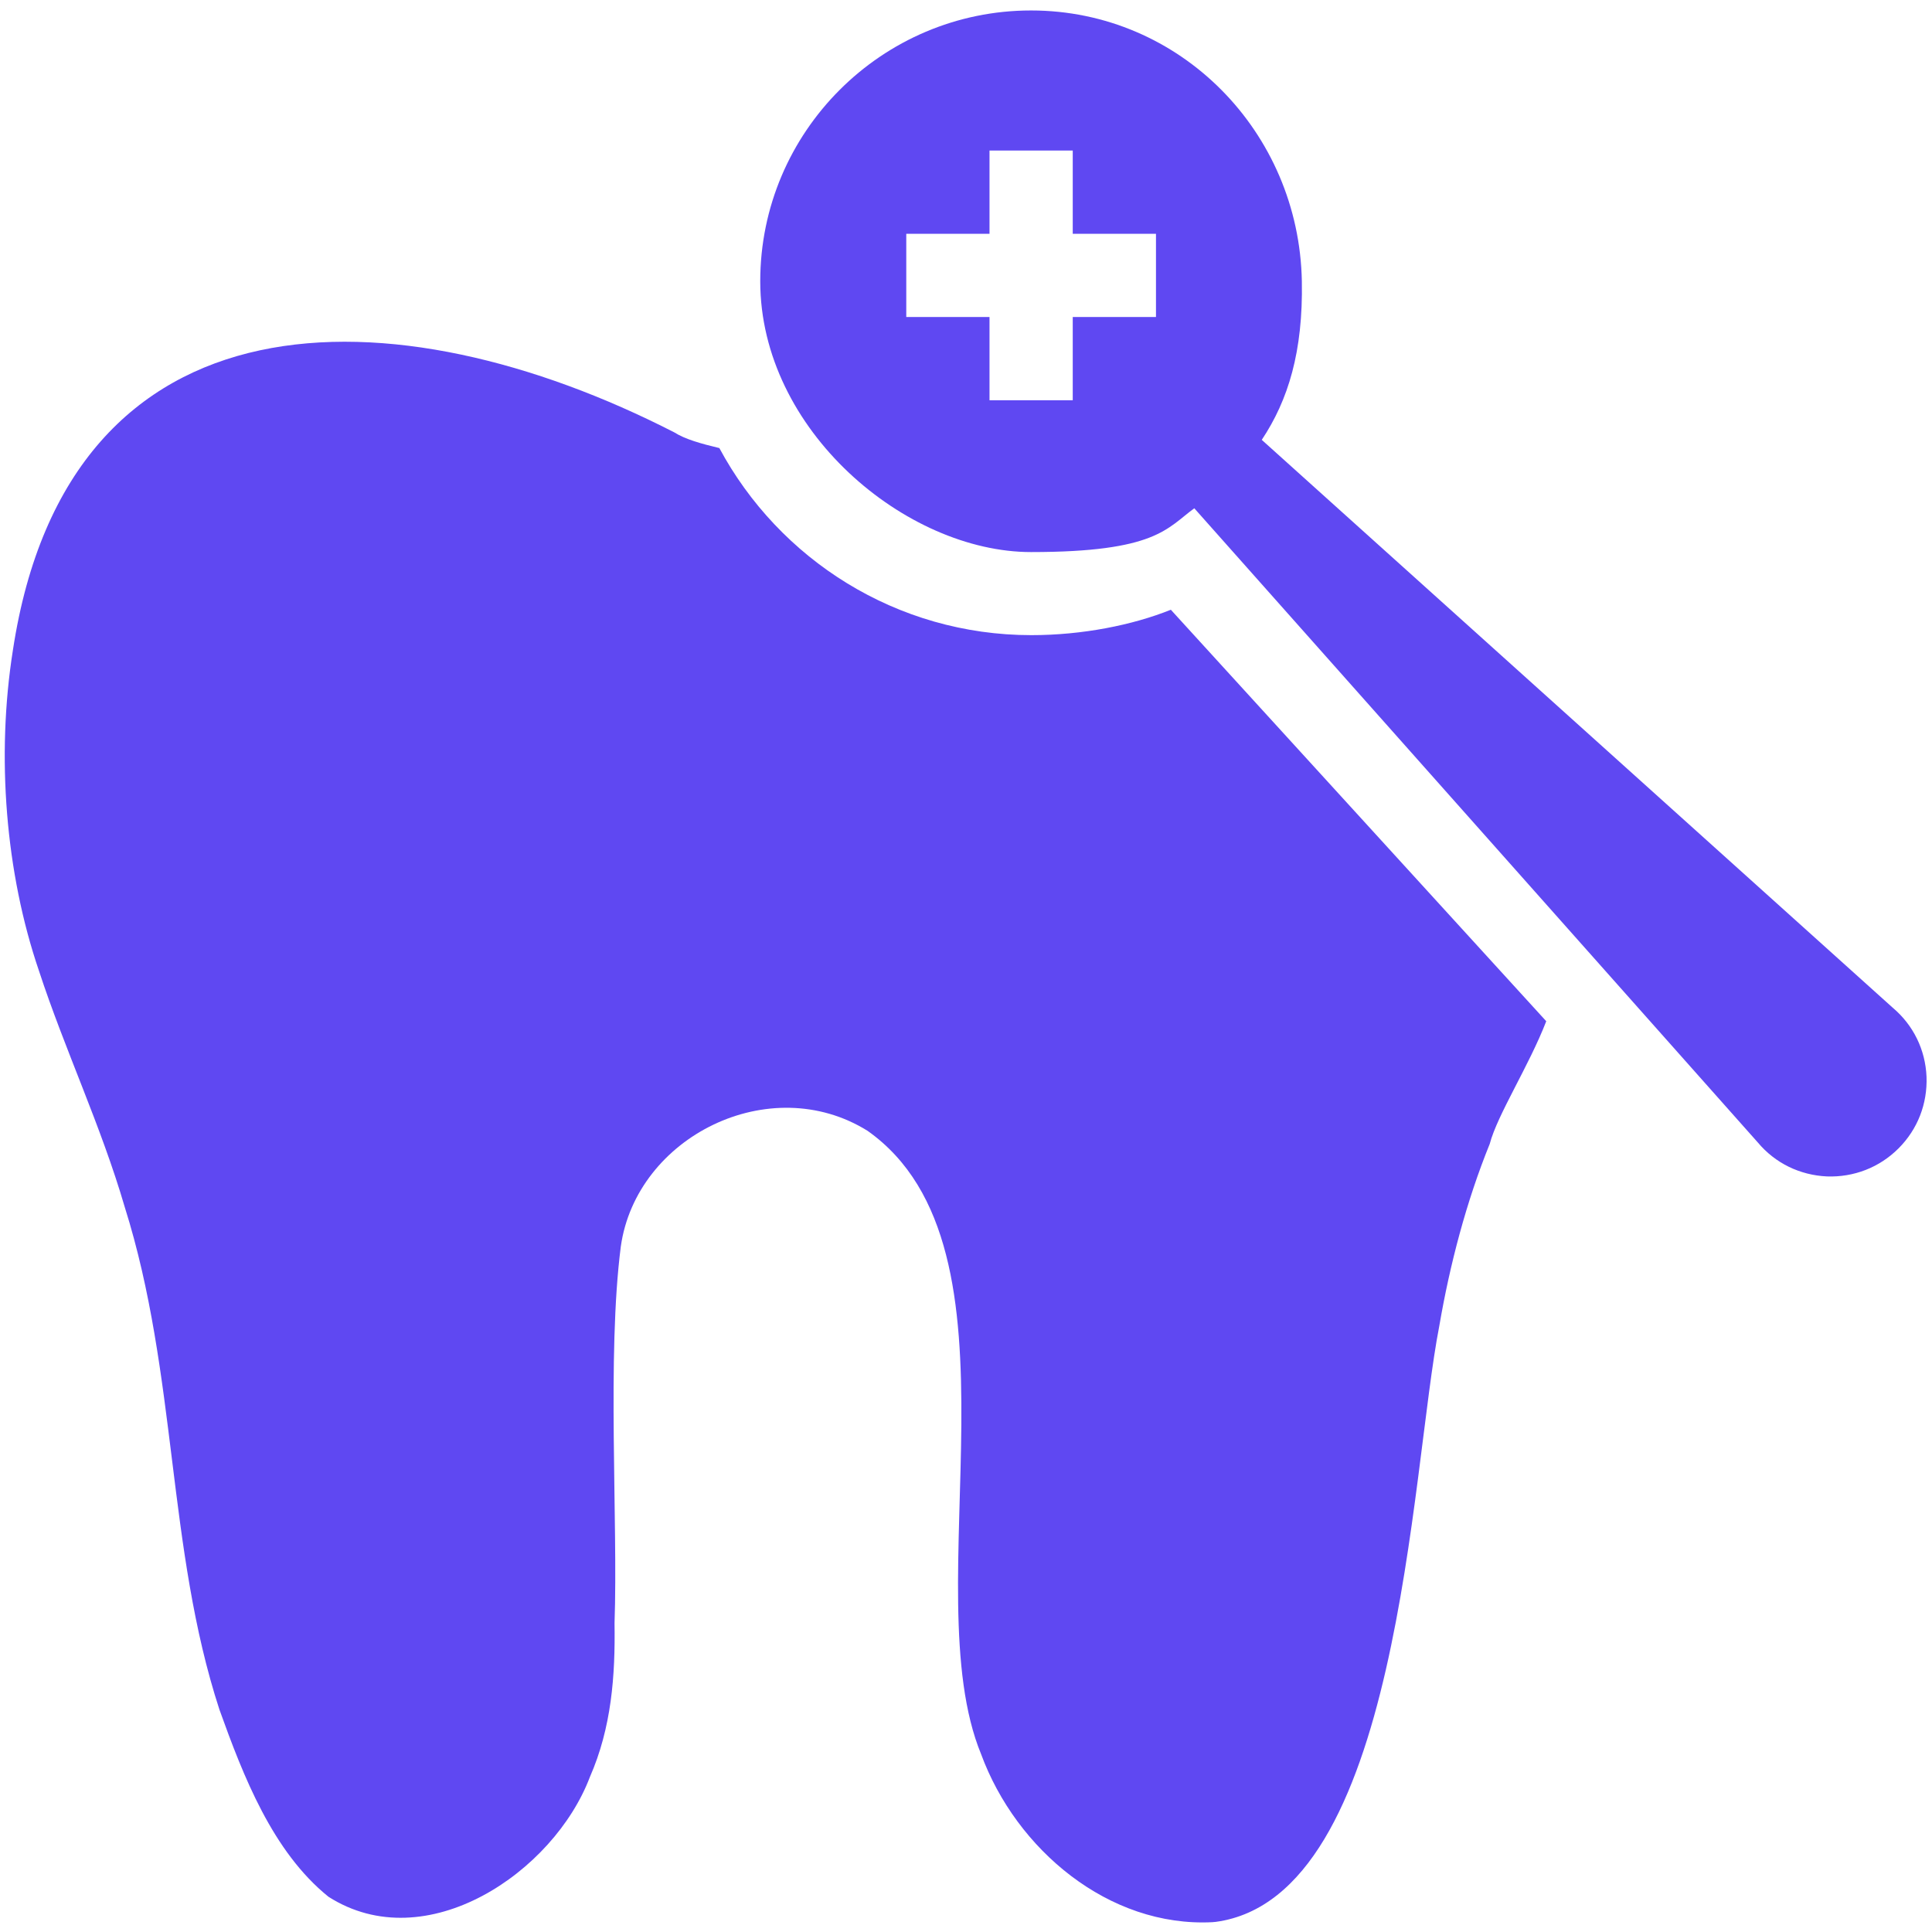 <?xml version="1.0" encoding="UTF-8"?>
<svg id="Layer_1" data-name="Layer 1" xmlns="http://www.w3.org/2000/svg" width="1200" height="1200" version="1.1" viewBox="0 0 1200 1200">
  <defs>
    <style>
      .foreground {
        fill: #5f48f2;
        stroke-width: 0px;
      }

      @media (prefers-color-scheme: dark) {
        .foreground {
          fill: #fff;
        }
      }
    </style>
  </defs>
  <path class="foreground" d="M1196.6,668.8c-.7-16.8-8.2-32.1-21-42.9l-391.9-352.7c16.4-24.6,25.7-54.8,24.9-98.5-1.7-92.7-75.5-168.2-168.2-168.2s-168.2,75.5-168.2,168.2,90.6,168.2,168.2,168.2,84.4-14.8,101.4-27.2l350,393.9c10.8,12.9,26.1,20.3,42.9,21.1,16.7.6,32.6-5.5,44.5-17.4,11.9-11.9,18-27.7,17.4-44.5ZM718,196.9h-51.7v51.7h-51.7v-51.7h-51.7v-51.7h51.7v-51.7h51.7v51.7h51.7v51.7Z"/>
  <path class="foreground" d="M727.3,378.7c-23.9,9.6-55.1,15.8-86.7,15.8-83.8,0-156.7-47.1-193.8-116.2-11.3-2.7-21.3-5.5-27.9-9.7C245.5,179.7,42.6,176.4,8,403.9c-10.4,65.8-4.6,138.2,16.2,199.1,16.2,49.4,38.5,96.1,53.3,146.8,32.8,104.1,26,211.6,58.8,312.1,14.8,41.2,32.9,88.1,67.7,116.2,60.6,38.7,140-15.2,162.4-74.4,13.4-30.6,15.8-62.7,15.3-95.5,2.2-63.6-4.8-166.4,3.9-234,9.6-68.2,92.7-109.6,153.3-71.8,103.4,73.2,28.3,284.7,70.5,387.2,21.8,59.2,79.3,107.6,143.7,104.3h-.1s2.2-.2,2.2-.2c114.4-15.6,120.8-278.3,138.8-370.3,6.5-37.9,16.8-77.2,31.3-112.9,4.7-18,24.4-48.5,35.1-76.2l-233.1-255.5Z"/>
</svg>
